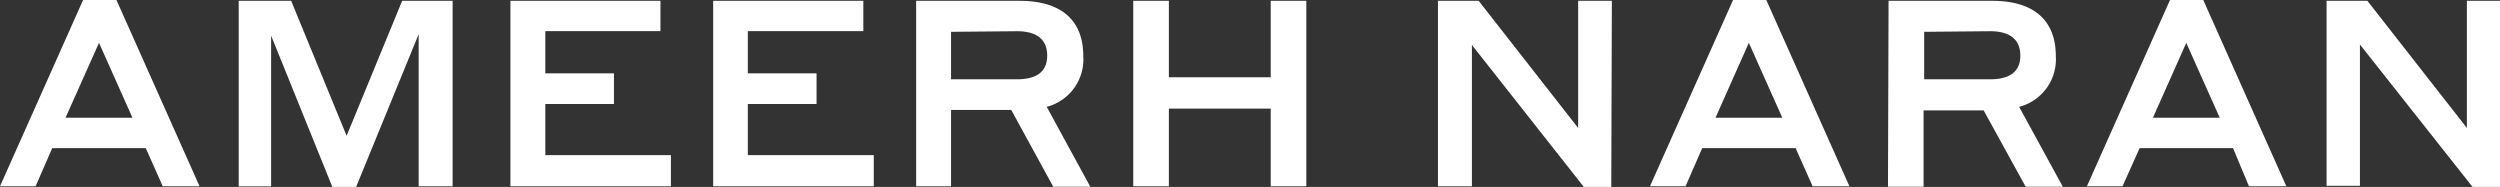 <svg xmlns="http://www.w3.org/2000/svg" viewBox="0 0 210.61 15.75"><rect x="0" y="0" width="210.61" height="15.75" fill="#333333" stroke="none"/><defs><style>.cls-1{fill:#fff;}</style></defs><g id="Layer_2" data-name="Layer 2"><g id="Layer_1-2" data-name="Layer 1"><path class="cls-1" d="M12.28,12.48H4.4L3,15.69H0L7,0H9.81l7,15.69H13.71ZM11.16,9.92,8.34,3.61,5.52,9.92Z"/><path class="cls-1" d="M29.2,11.44,33.88.07h4.25V15.69H35.27V2.88L30,15.75H28L22.84,3v12.7H20.11V.07h4.42Z"/><path class="cls-1" d="M43,.07H55.64V2.62h-9.7V6.18h5.78V8.76H45.94v4.31H56.52v2.62H43Z"/><path class="cls-1" d="M60.08.07H72.73V2.62H63V6.18h5.79V8.76H63v4.31H73.61v2.62H60.08Z"/><path class="cls-1" d="M77.18.07h8.73c3.43,0,5.35,1.58,5.35,4.66A4.13,4.13,0,0,1,88.18,9l3.67,6.73H88.73L85.19,9.26H80.12v6.43H77.18Zm2.94,2.61v4h5.55c1.69,0,2.55-.66,2.55-2s-.86-2.05-2.55-2.05Z"/><path class="cls-1" d="M107.05,9.15H98.47v6.54h-3V.07h3V6.51h8.58V.07h3V15.69h-3Z"/><path class="cls-1" d="M135.74,15.75h-2.31L124,3.79v11.9h-2.86V.07h3.43l8.38,10.71V.07h2.84Z"/><path class="cls-1" d="M151.27,12.48H143.4L142,15.69h-3L146,0h2.8l7,15.69H152.7Zm-1.12-2.56-2.82-6.31-2.81,6.31Z"/><path class="cls-1" d="M159.1.07h8.74c3.43,0,5.35,1.58,5.35,4.66A4.13,4.13,0,0,1,170.1,9l3.68,6.73h-3.13l-3.54-6.43h-5.06v6.43h-3Zm3,2.61v4h5.55c1.69,0,2.55-.66,2.55-2s-.86-2.05-2.55-2.05Z"/><path class="cls-1" d="M188.12,12.48h-7.87l-1.44,3.21h-3l7-15.69h2.8l7,15.69h-3.15ZM187,9.92l-2.82-6.31-2.81,6.31Z"/><path class="cls-1" d="M210.61,15.75H208.3l-9.49-12v11.9H196V.07h3.44l8.38,10.71V.07h2.84Z"/></g></g></svg>